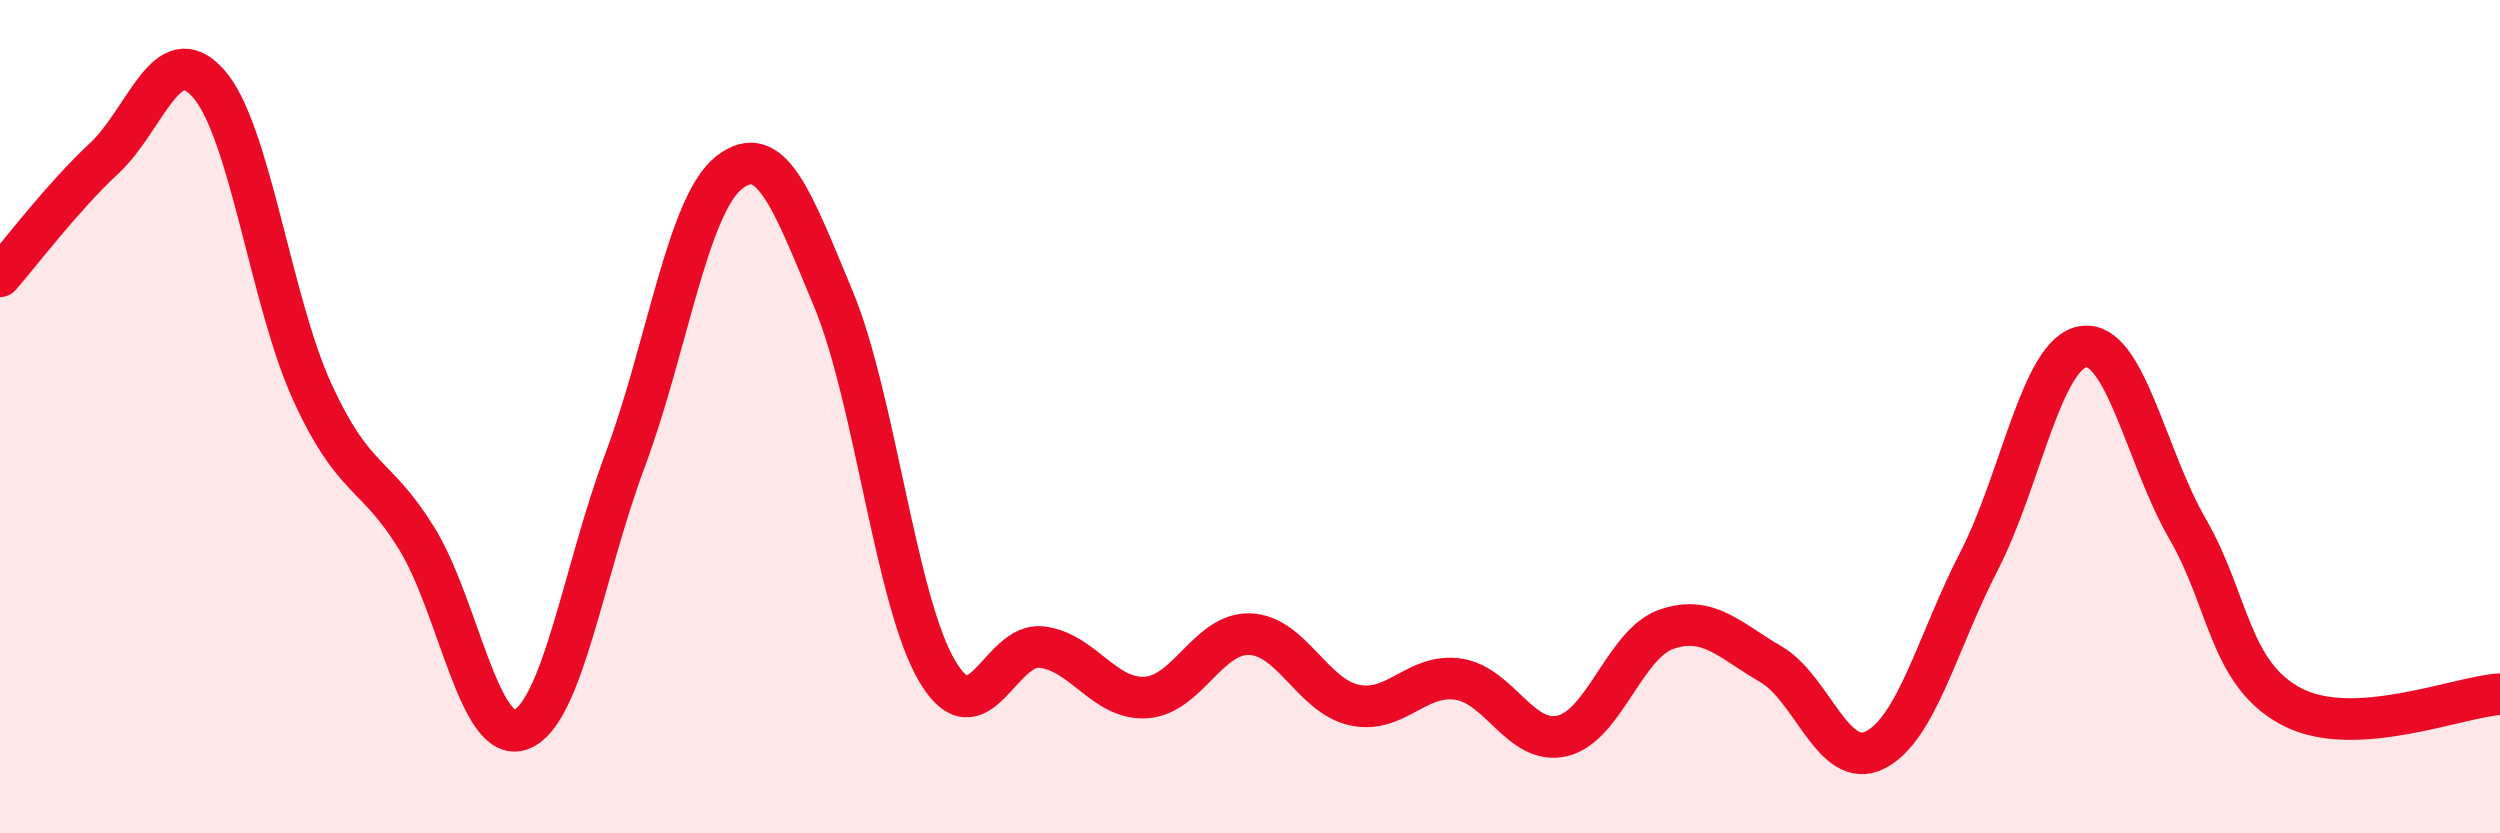 
    <svg width="60" height="20" viewBox="0 0 60 20" xmlns="http://www.w3.org/2000/svg">
      <path
        d="M 0,6.63 C 0.5,6.06 1.5,4.73 2.5,3.8 C 3.5,2.87 4,0.88 5,2 C 6,3.12 6.5,7.24 7.5,9.42 C 8.5,11.6 9,11.3 10,12.92 C 11,14.54 11.5,17.88 12.5,17.51 C 13.5,17.14 14,13.72 15,11.05 C 16,8.38 16.5,4.92 17.5,4.14 C 18.5,3.36 19,4.77 20,7.17 C 21,9.57 21.5,14.45 22.5,16.12 C 23.5,17.79 24,15.41 25,15.53 C 26,15.65 26.5,16.8 27.5,16.74 C 28.5,16.68 29,15.18 30,15.22 C 31,15.26 31.5,16.7 32.5,16.92 C 33.5,17.14 34,16.15 35,16.3 C 36,16.45 36.5,17.9 37.5,17.66 C 38.5,17.42 39,15.44 40,15.1 C 41,14.76 41.5,15.36 42.5,15.94 C 43.5,16.52 44,18.5 45,18 C 46,17.5 46.5,15.4 47.5,13.46 C 48.5,11.52 49,8.47 50,8.32 C 51,8.17 51.5,10.96 52.5,12.69 C 53.5,14.42 53.5,16.17 55,16.96 C 56.5,17.75 59,16.72 60,16.66L60 20L0 20Z"
        fill="#EB0A25"
        opacity="0.1"
        stroke-linecap="round"
        stroke-linejoin="round"
      />
      <path
        d="M 0,6.63 C 0.5,6.06 1.5,4.73 2.5,3.8 C 3.5,2.87 4,0.88 5,2 C 6,3.12 6.5,7.24 7.5,9.42 C 8.5,11.6 9,11.3 10,12.92 C 11,14.54 11.5,17.88 12.5,17.51 C 13.5,17.14 14,13.72 15,11.05 C 16,8.38 16.5,4.92 17.5,4.14 C 18.5,3.36 19,4.77 20,7.17 C 21,9.57 21.5,14.45 22.5,16.12 C 23.5,17.79 24,15.41 25,15.53 C 26,15.65 26.5,16.8 27.5,16.74 C 28.5,16.68 29,15.18 30,15.22 C 31,15.26 31.5,16.7 32.5,16.92 C 33.5,17.14 34,16.15 35,16.3 C 36,16.45 36.5,17.9 37.5,17.66 C 38.5,17.42 39,15.44 40,15.1 C 41,14.76 41.5,15.36 42.5,15.94 C 43.5,16.52 44,18.5 45,18 C 46,17.5 46.5,15.4 47.5,13.46 C 48.5,11.52 49,8.47 50,8.32 C 51,8.17 51.5,10.96 52.5,12.69 C 53.5,14.42 53.5,16.17 55,16.96 C 56.5,17.75 59,16.72 60,16.66"
        stroke="#EB0A25"
        stroke-width="1"
        fill="none"
        stroke-linecap="round"
        stroke-linejoin="round"
      />
    </svg>
  